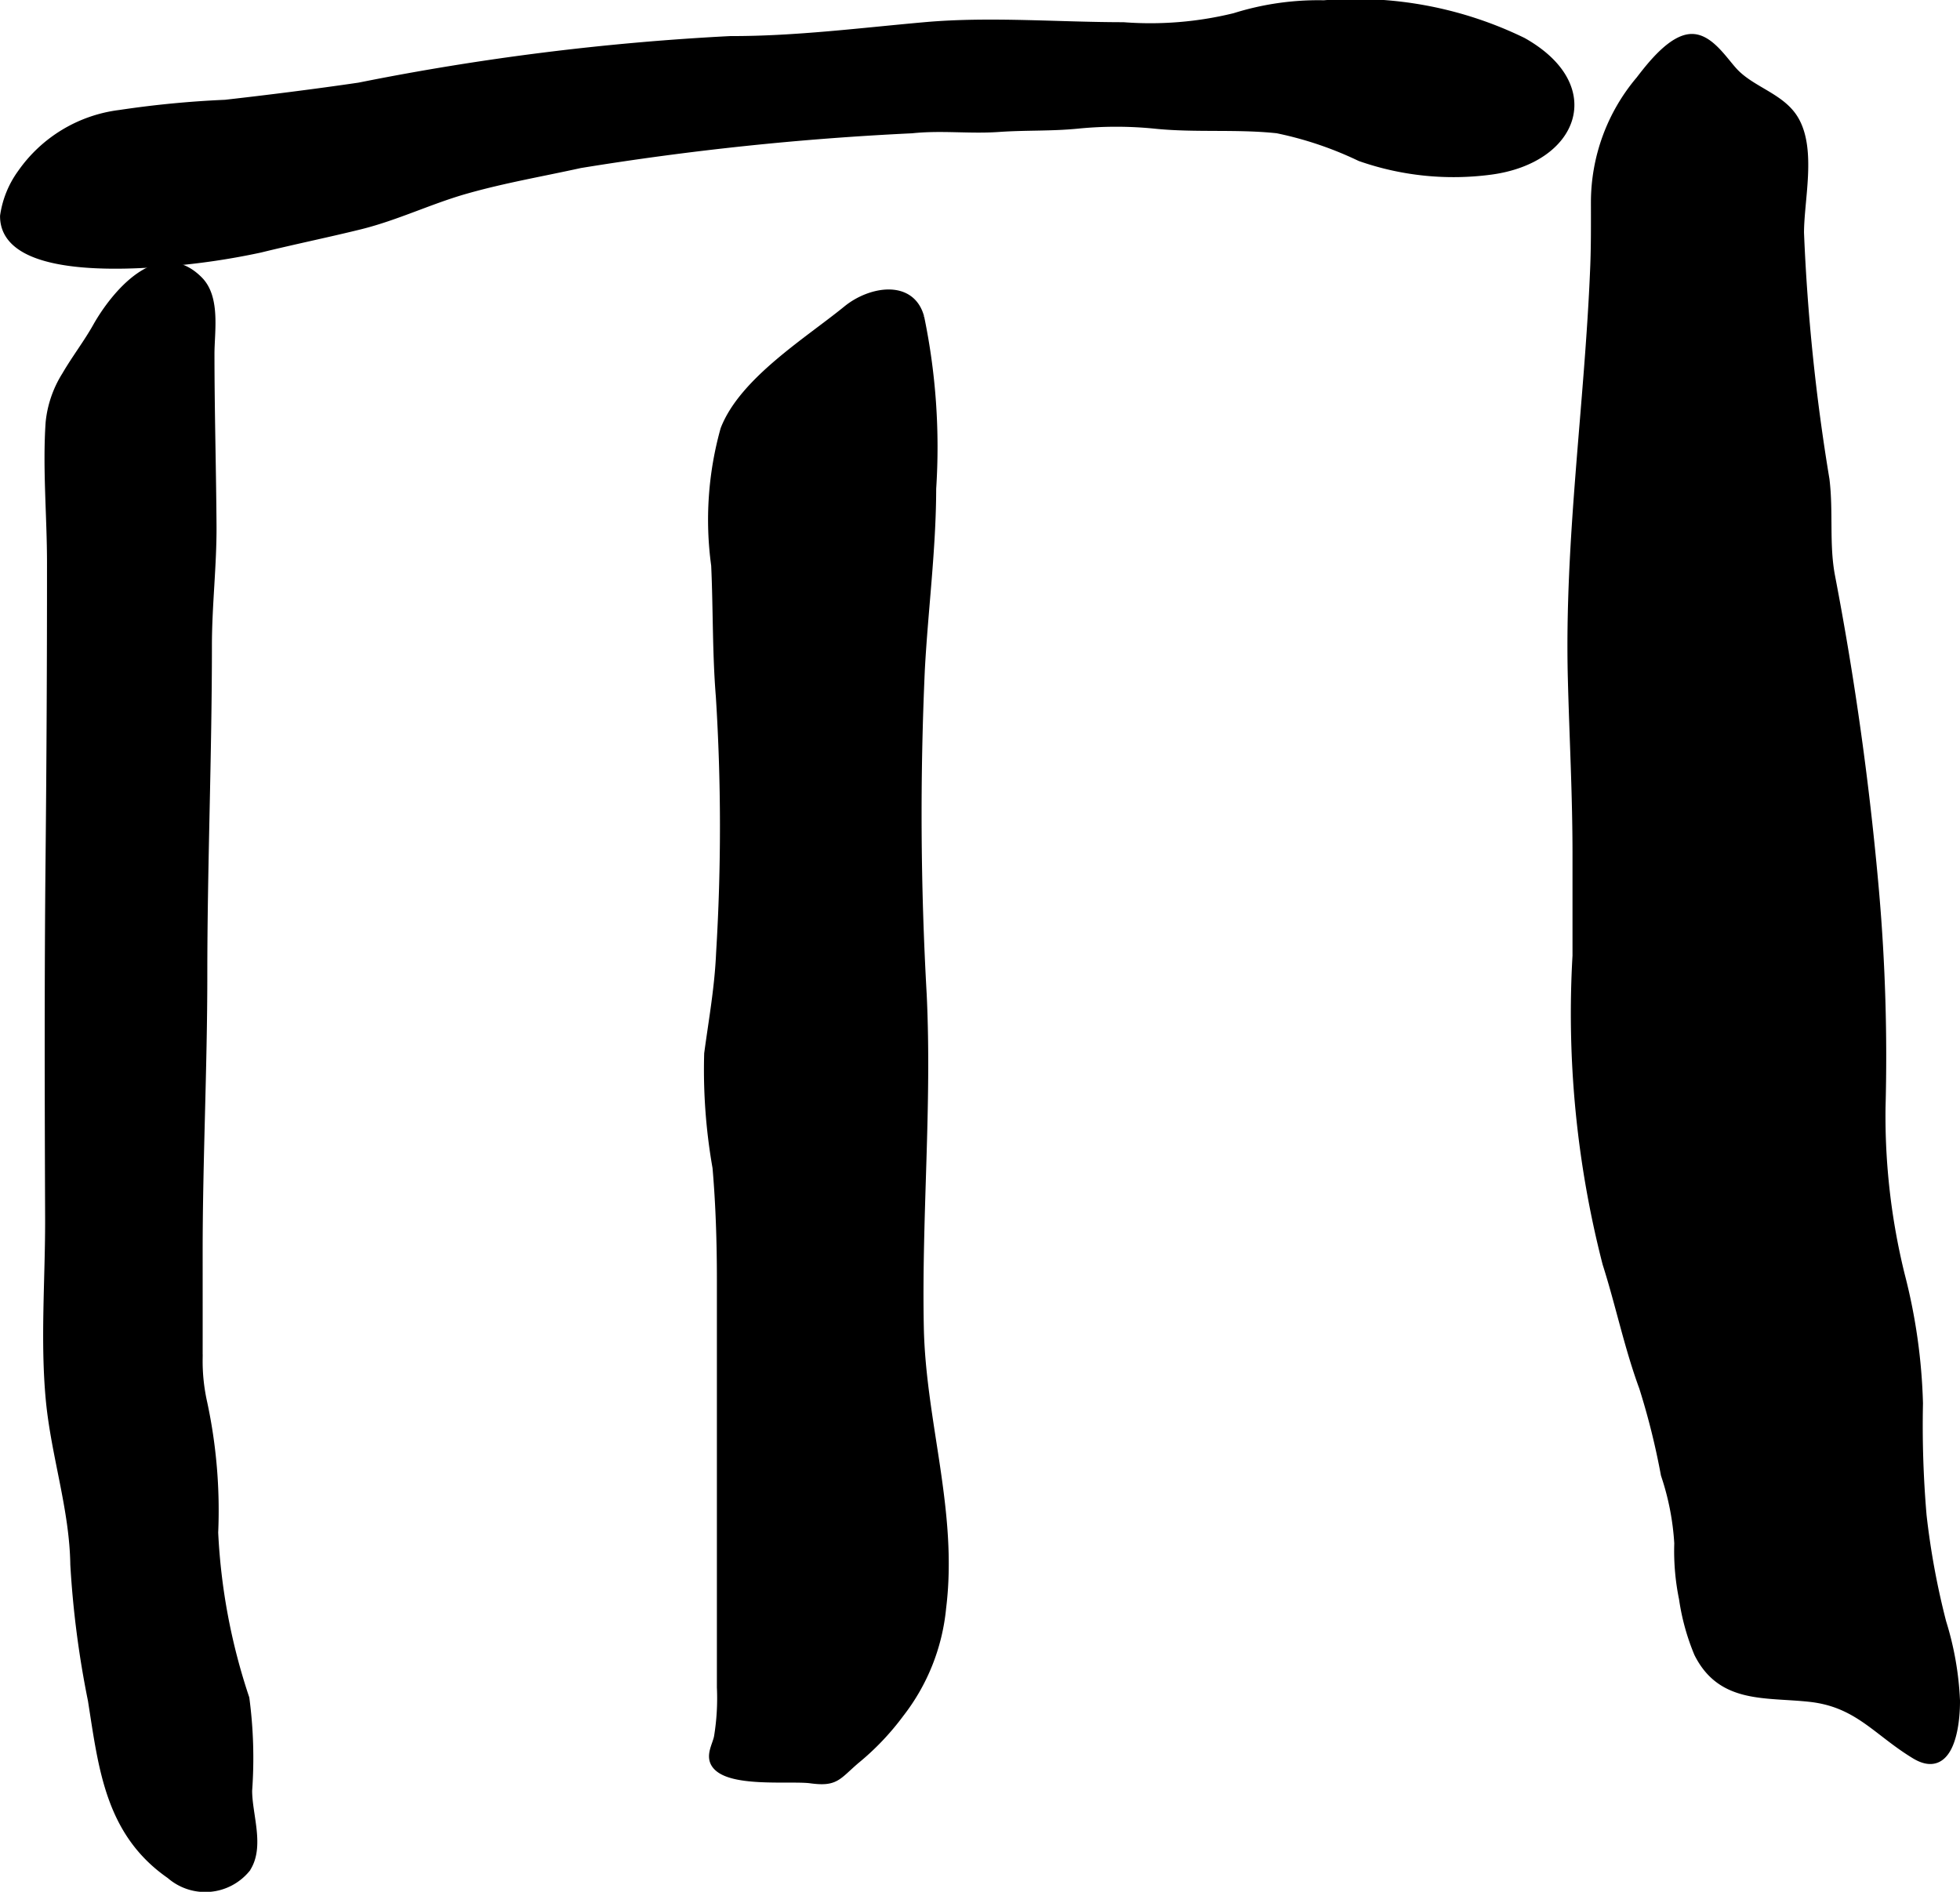 <?xml version="1.0" encoding="UTF-8"?>
<svg xmlns="http://www.w3.org/2000/svg"
     version="1.1"
     width="12.46mm"
     height="12.025mm"
     viewBox="0 0 35.319 34.088">
   <defs>
      <style type="text/css">
      .a {
        fill: #000000;
        stroke: #000000;
        stroke-width: 0.15px;
      }
    </style>
   </defs>
   <path class="a"
         d="M3.032,4.722c-1.342.117-2.962.058-2.957-.83a1.721,1.721,0,0,1,.312-.768A2.539,2.539,0,0,1,2.16,2.056a18.033,18.033,0,0,1,1.898-.183c.765-.086,1.615-.193,2.414-.31A46.018,46.018,0,0,1,13.162.725c1.178.003,2.354-.149,3.521-.252,1.165-.102,2.388.002,3.559.002a6.385,6.385,0,0,0,2.008-.165,5.005,5.005,0,0,1,1.607-.23,6.881,6.881,0,0,1,3.582.671c1.447.815.931,2.119-.573,2.321a5.083,5.083,0,0,1-2.354-.241,6.464,6.464,0,0,0-1.494-.504c-.731-.079-1.49-.008-2.212-.084a7.024,7.024,0,0,0-1.385,0c-.478.048-.949.026-1.425.06-.524.037-1.022-.033-1.566.024a52.688,52.688,0,0,0-5.977.627c-.689.152-1.361.266-2.045.459-.656.184-1.262.483-1.921.646-.574.142-1.194.269-1.8.418A12.814,12.814,0,0,1,3.032,4.722Z"/>
   <path class="a"
         d="M28.731,4.819c.016-.389.013-.782.013-1.177a3.41,3.41,0,0,1,.808-2.199c.193-.251.578-.749.929-.756.321-.007.57.398.761.605.324.351.871.46,1.106.882.306.545.086,1.426.086,2.021a36.135,36.135,0,0,0,.459,4.446c.072.585-.009,1.179.102,1.75a56.073,56.073,0,0,1,.792,5.684,34.229,34.229,0,0,1,.116,3.889,11.978,11.978,0,0,0,.346,3.007,10.299,10.299,0,0,1,.329,2.316,18.945,18.945,0,0,0,.065,2.021,13.939,13.939,0,0,0,.354,1.923,5.536,5.536,0,0,1,.248,1.41c.003.432-.099,1.363-.733.979-.691-.418-1.028-.933-1.895-1.029-.799-.088-1.595.04-2.015-.802a4.056,4.056,0,0,1-.271-.983,4.269,4.269,0,0,1-.085-.998,4.754,4.754,0,0,0-.242-1.238,13.19,13.19,0,0,0-.391-1.57c-.271-.736-.424-1.492-.661-2.235a18.076,18.076,0,0,1-.54-5.543v-1.835c0-1.077-.057-2.1-.084-3.164C28.265,9.729,28.631,7.299,28.731,4.819Z"/>
   <path class="a"
         d="M12.974,12.547c-.064-.784-.048-1.578-.084-2.361a6.038,6.038,0,0,1,.167-2.447c.337-.872,1.512-1.593,2.207-2.16.416-.34,1.15-.475,1.316.142a11.501,11.501,0,0,1,.215,3.082c-.002,1.088-.145,2.168-.204,3.254a57.711,57.711,0,0,0,.033,5.863c.096,2.003-.092,3.993-.052,5.994.034,1.716.617,3.328.402,5.061a3.663,3.663,0,0,1-.756,1.898,4.681,4.681,0,0,1-.804.843c-.337.291-.358.403-.804.343-.365-.05-1.515.088-1.728-.289-.084-.15.026-.318.058-.467a4.297,4.297,0,0,0,.053-.9v-4.011q0-1.668,0-3.335c-0-.665-.021-1.355-.079-2.019a10.132,10.132,0,0,1-.15-2.053c.082-.61.188-1.185.215-1.818A37.291,37.291,0,0,0,12.974,12.547Z"/>
   <path class="a"
         d="M1.188,6.766c.173-.298.39-.58.555-.874.315-.562,1.125-1.569,1.843-.836.311.317.203.921.203,1.318,0,1.04.03,2.06.037,3.102.004.712-.083,1.433-.083,2.159,0,1.978-.083,3.957-.083,5.94,0,1.669-.084,3.323-.084,5.002,0,.634.001,1.268,0,1.903a3.439,3.439,0,0,0,.084.803,9.223,9.223,0,0,1,.196,2.333,11.047,11.047,0,0,0,.562,2.987,8.145,8.145,0,0,1,.05,1.66c-.002.44.231,1.016-.033,1.407a.956.956,0,0,1-1.367.111c-1.1-.762-1.218-1.929-1.41-3.145a17.295,17.295,0,0,1-.317-2.444c-.015-1.006-.344-1.956-.441-2.96C.797,24.151.892,23.016.887,21.93c-.008-2.153-.014-4.311.008-6.465q.027-2.663.026-5.326C.921,9.308.84,8.441.896,7.614A1.95,1.95,0,0,1,1.188,6.766Z"/>
</svg>
